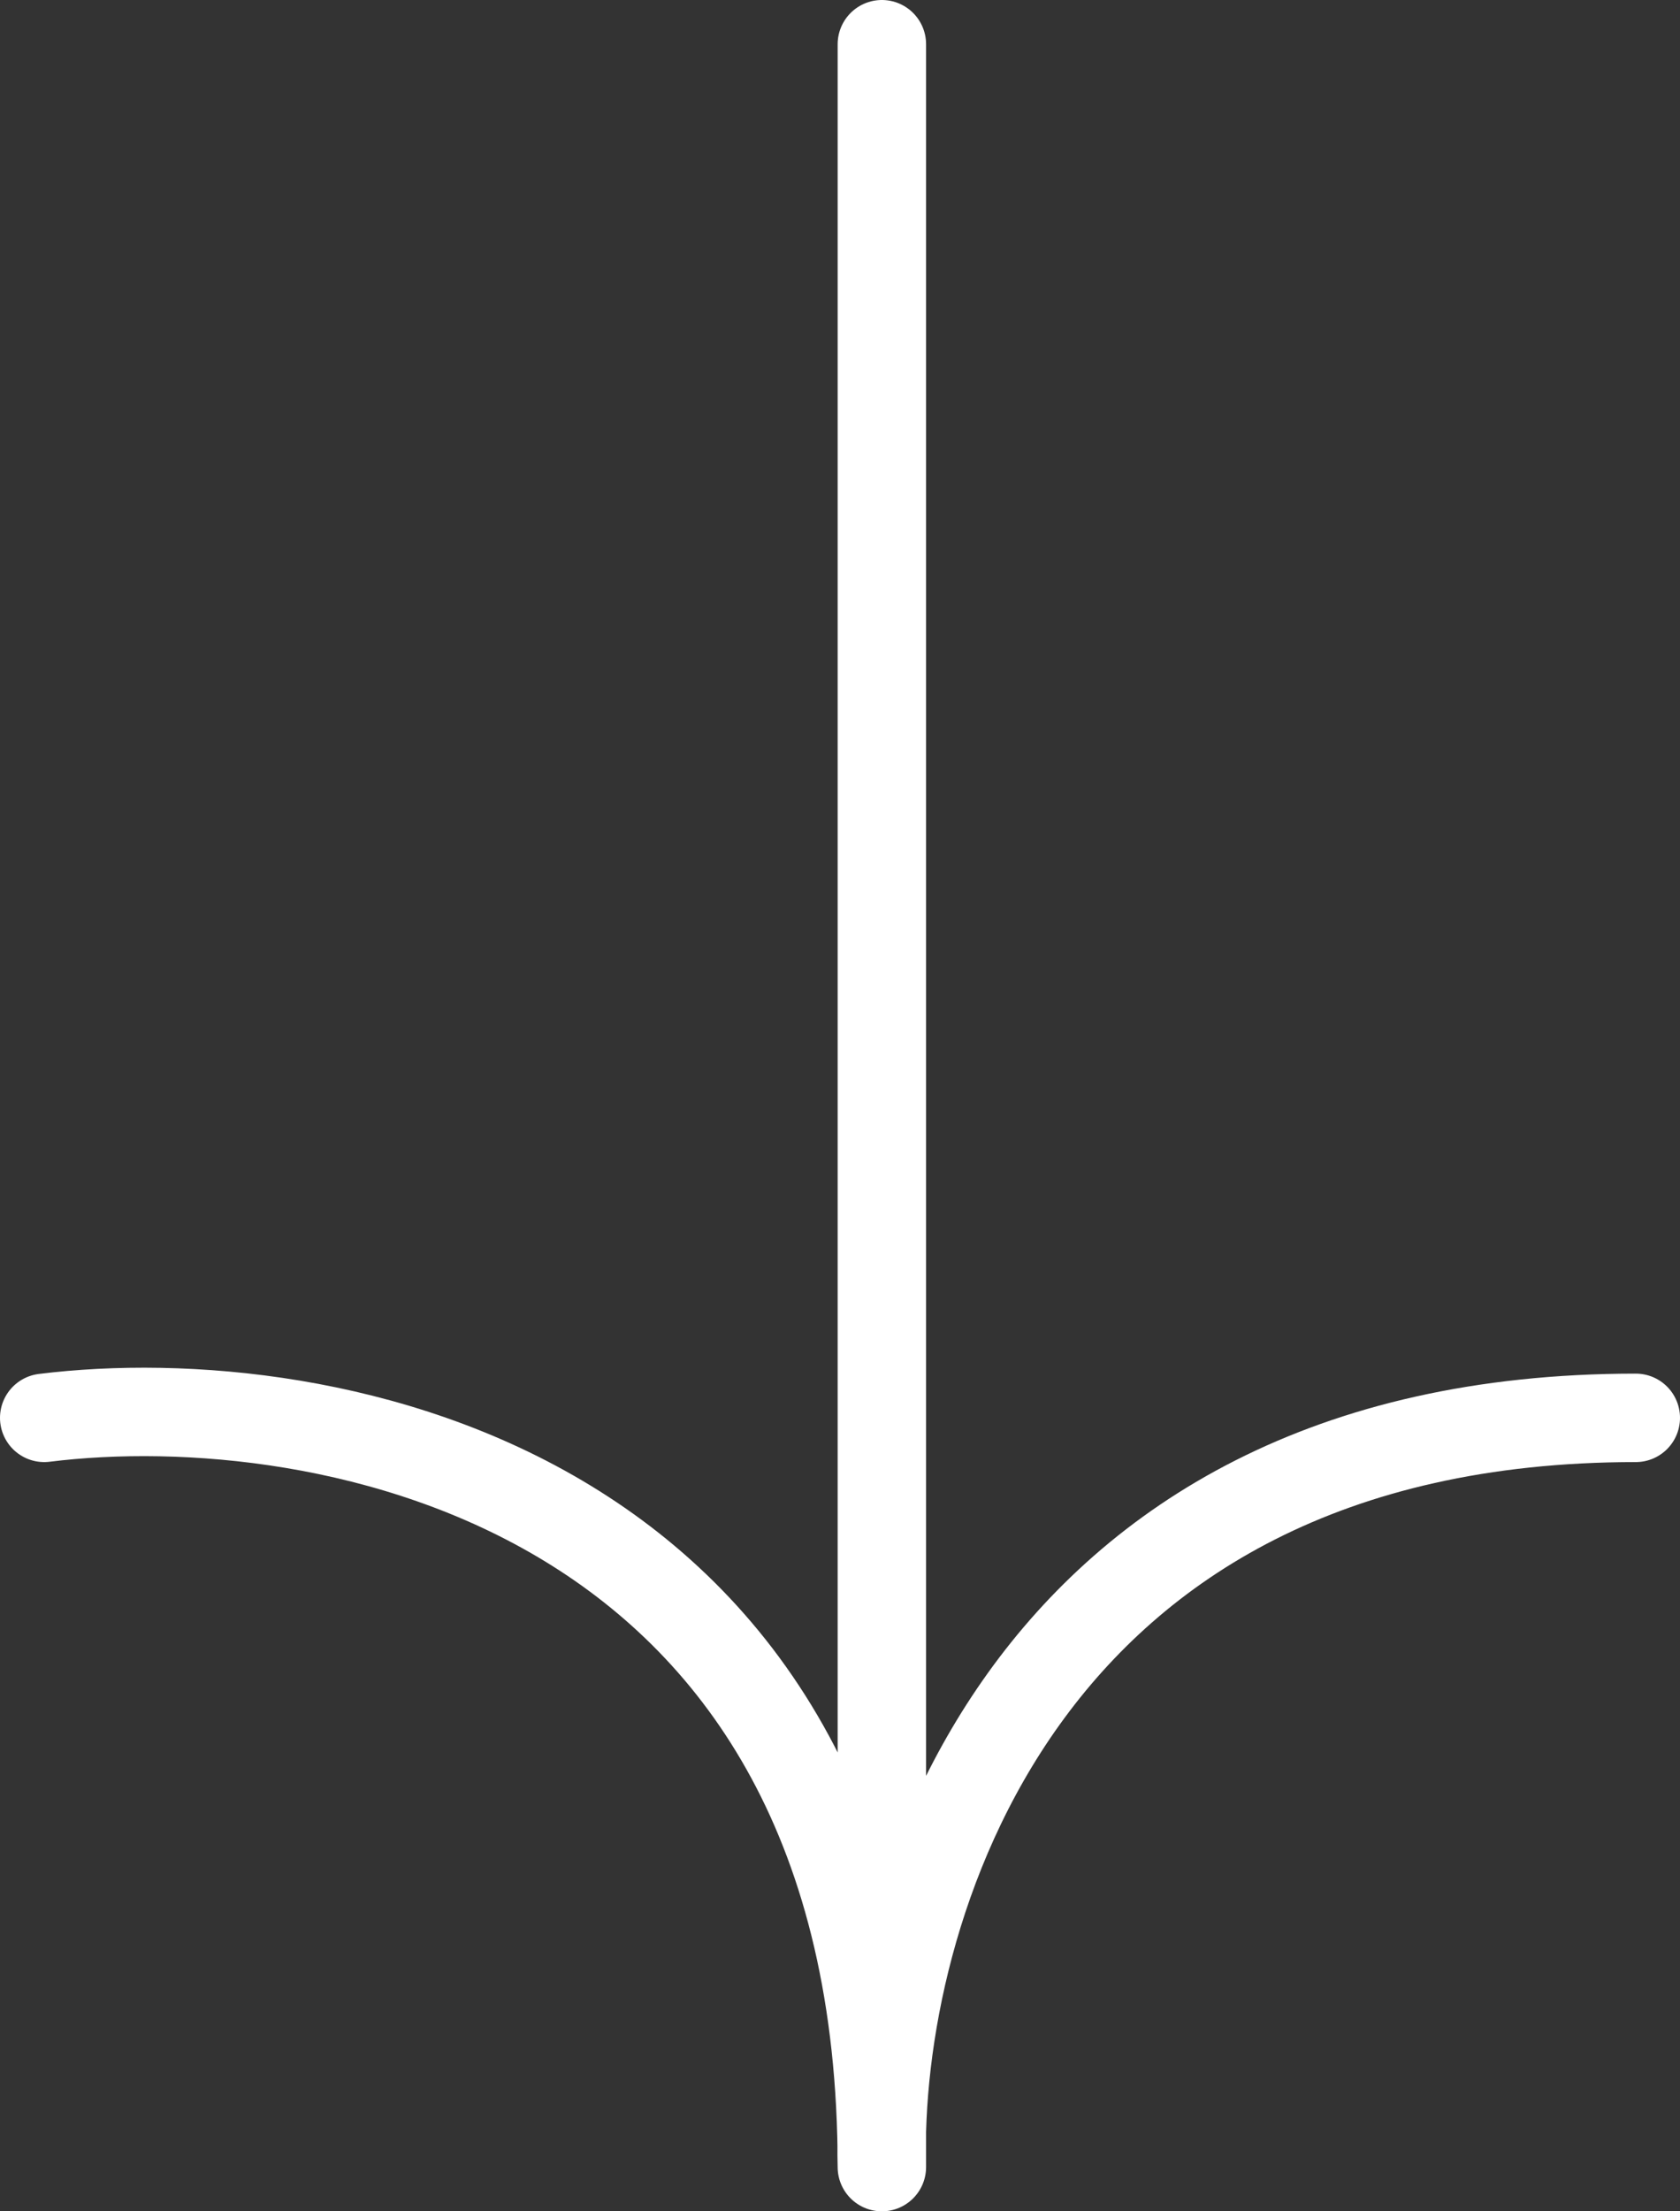 <?xml version="1.0" encoding="UTF-8"?> <svg xmlns="http://www.w3.org/2000/svg" width="38" height="50" viewBox="0 0 38 50" fill="none"><rect x="0" y="0" width="38" height="50" fill="#333333" stroke="none"/> <path d="M19.947 1L19.947 49M19.947 49C19.79 43.353 22.979 32.059 37 32.059M19.947 49C19.947 33.565 7.316 31.274 1 32.059" stroke="white" stroke-width="2" stroke-linecap="round" stroke-linejoin="round"></path> </svg> 